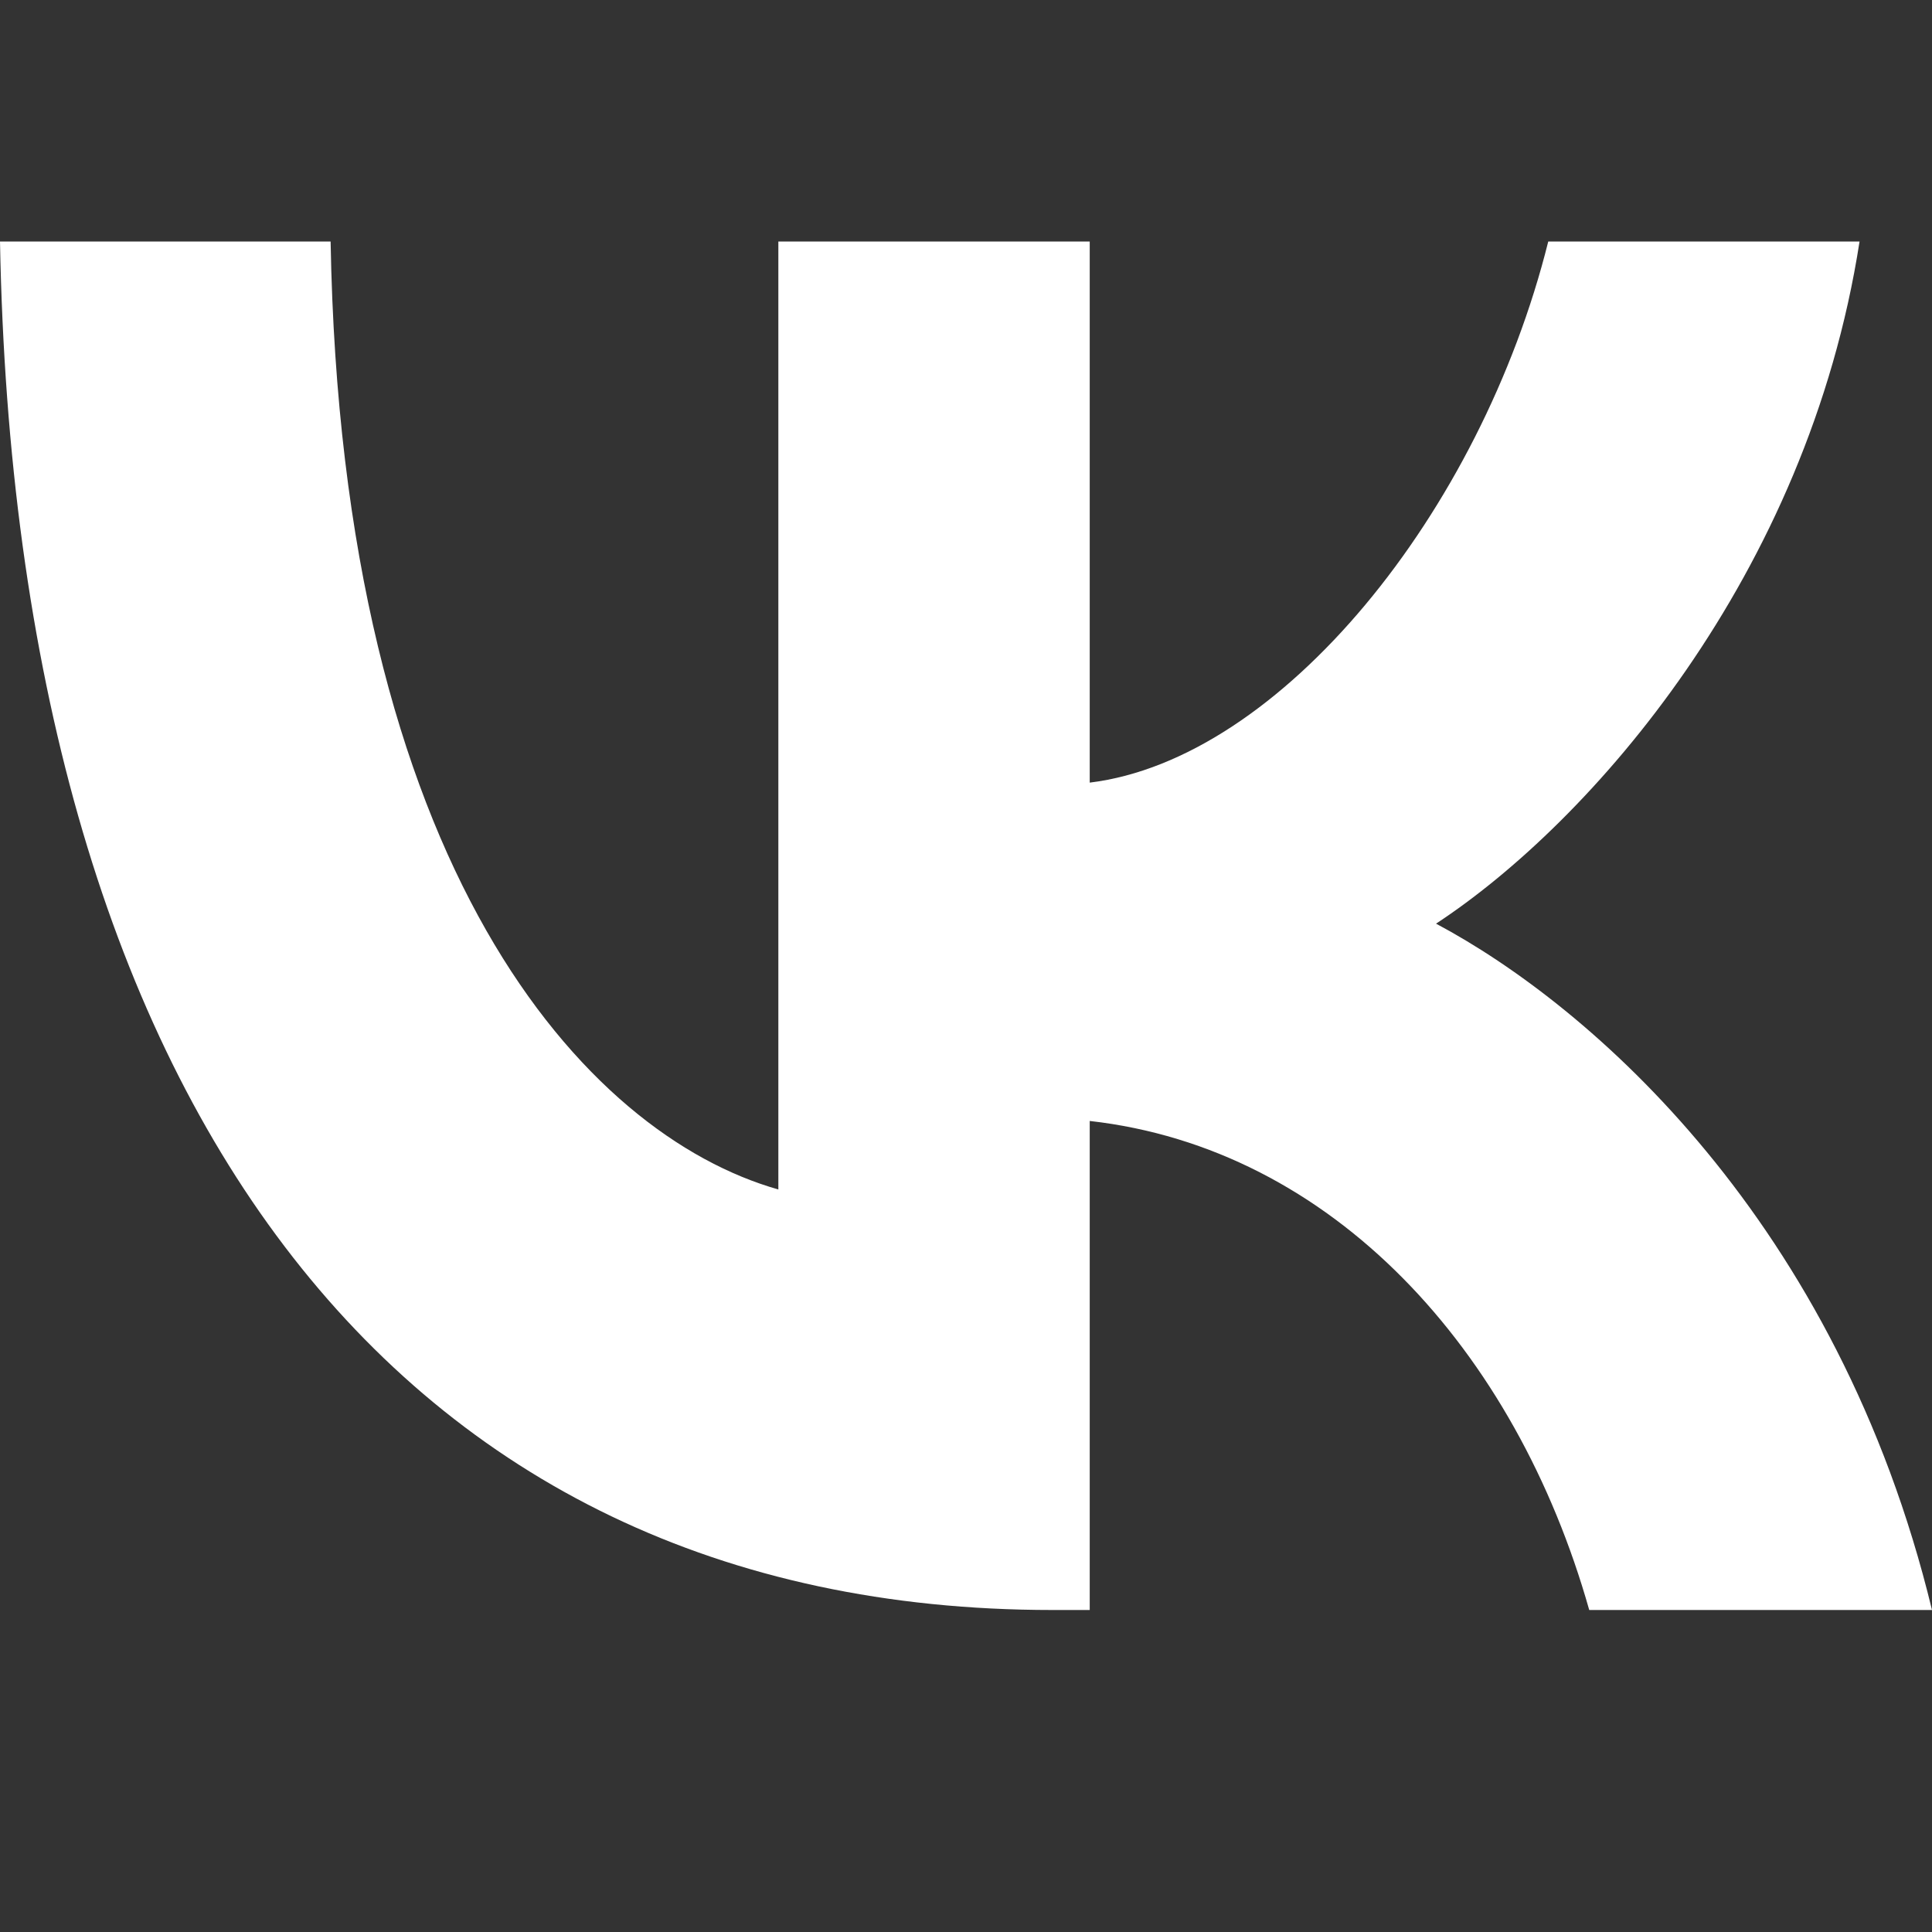 <svg width="24" height="24" viewBox="0 0 24 24" fill="none" xmlns="http://www.w3.org/2000/svg">
<rect x="0" y="0" width="24" height="24" fill="#333333" stroke="none"/>
<path d="M13.072 20C4.872 20 0.195 13.619 0 3H4.107C4.242 10.794 7.27 14.095 9.669 14.776V3H13.537V9.722C15.905 9.432 18.393 6.369 19.233 3H23.1C22.456 7.152 19.758 10.215 17.839 11.474C19.758 12.495 22.831 15.167 24 20H19.742C18.828 16.767 16.55 14.265 13.537 13.925V20H13.072Z" fill="white"/>
</svg>